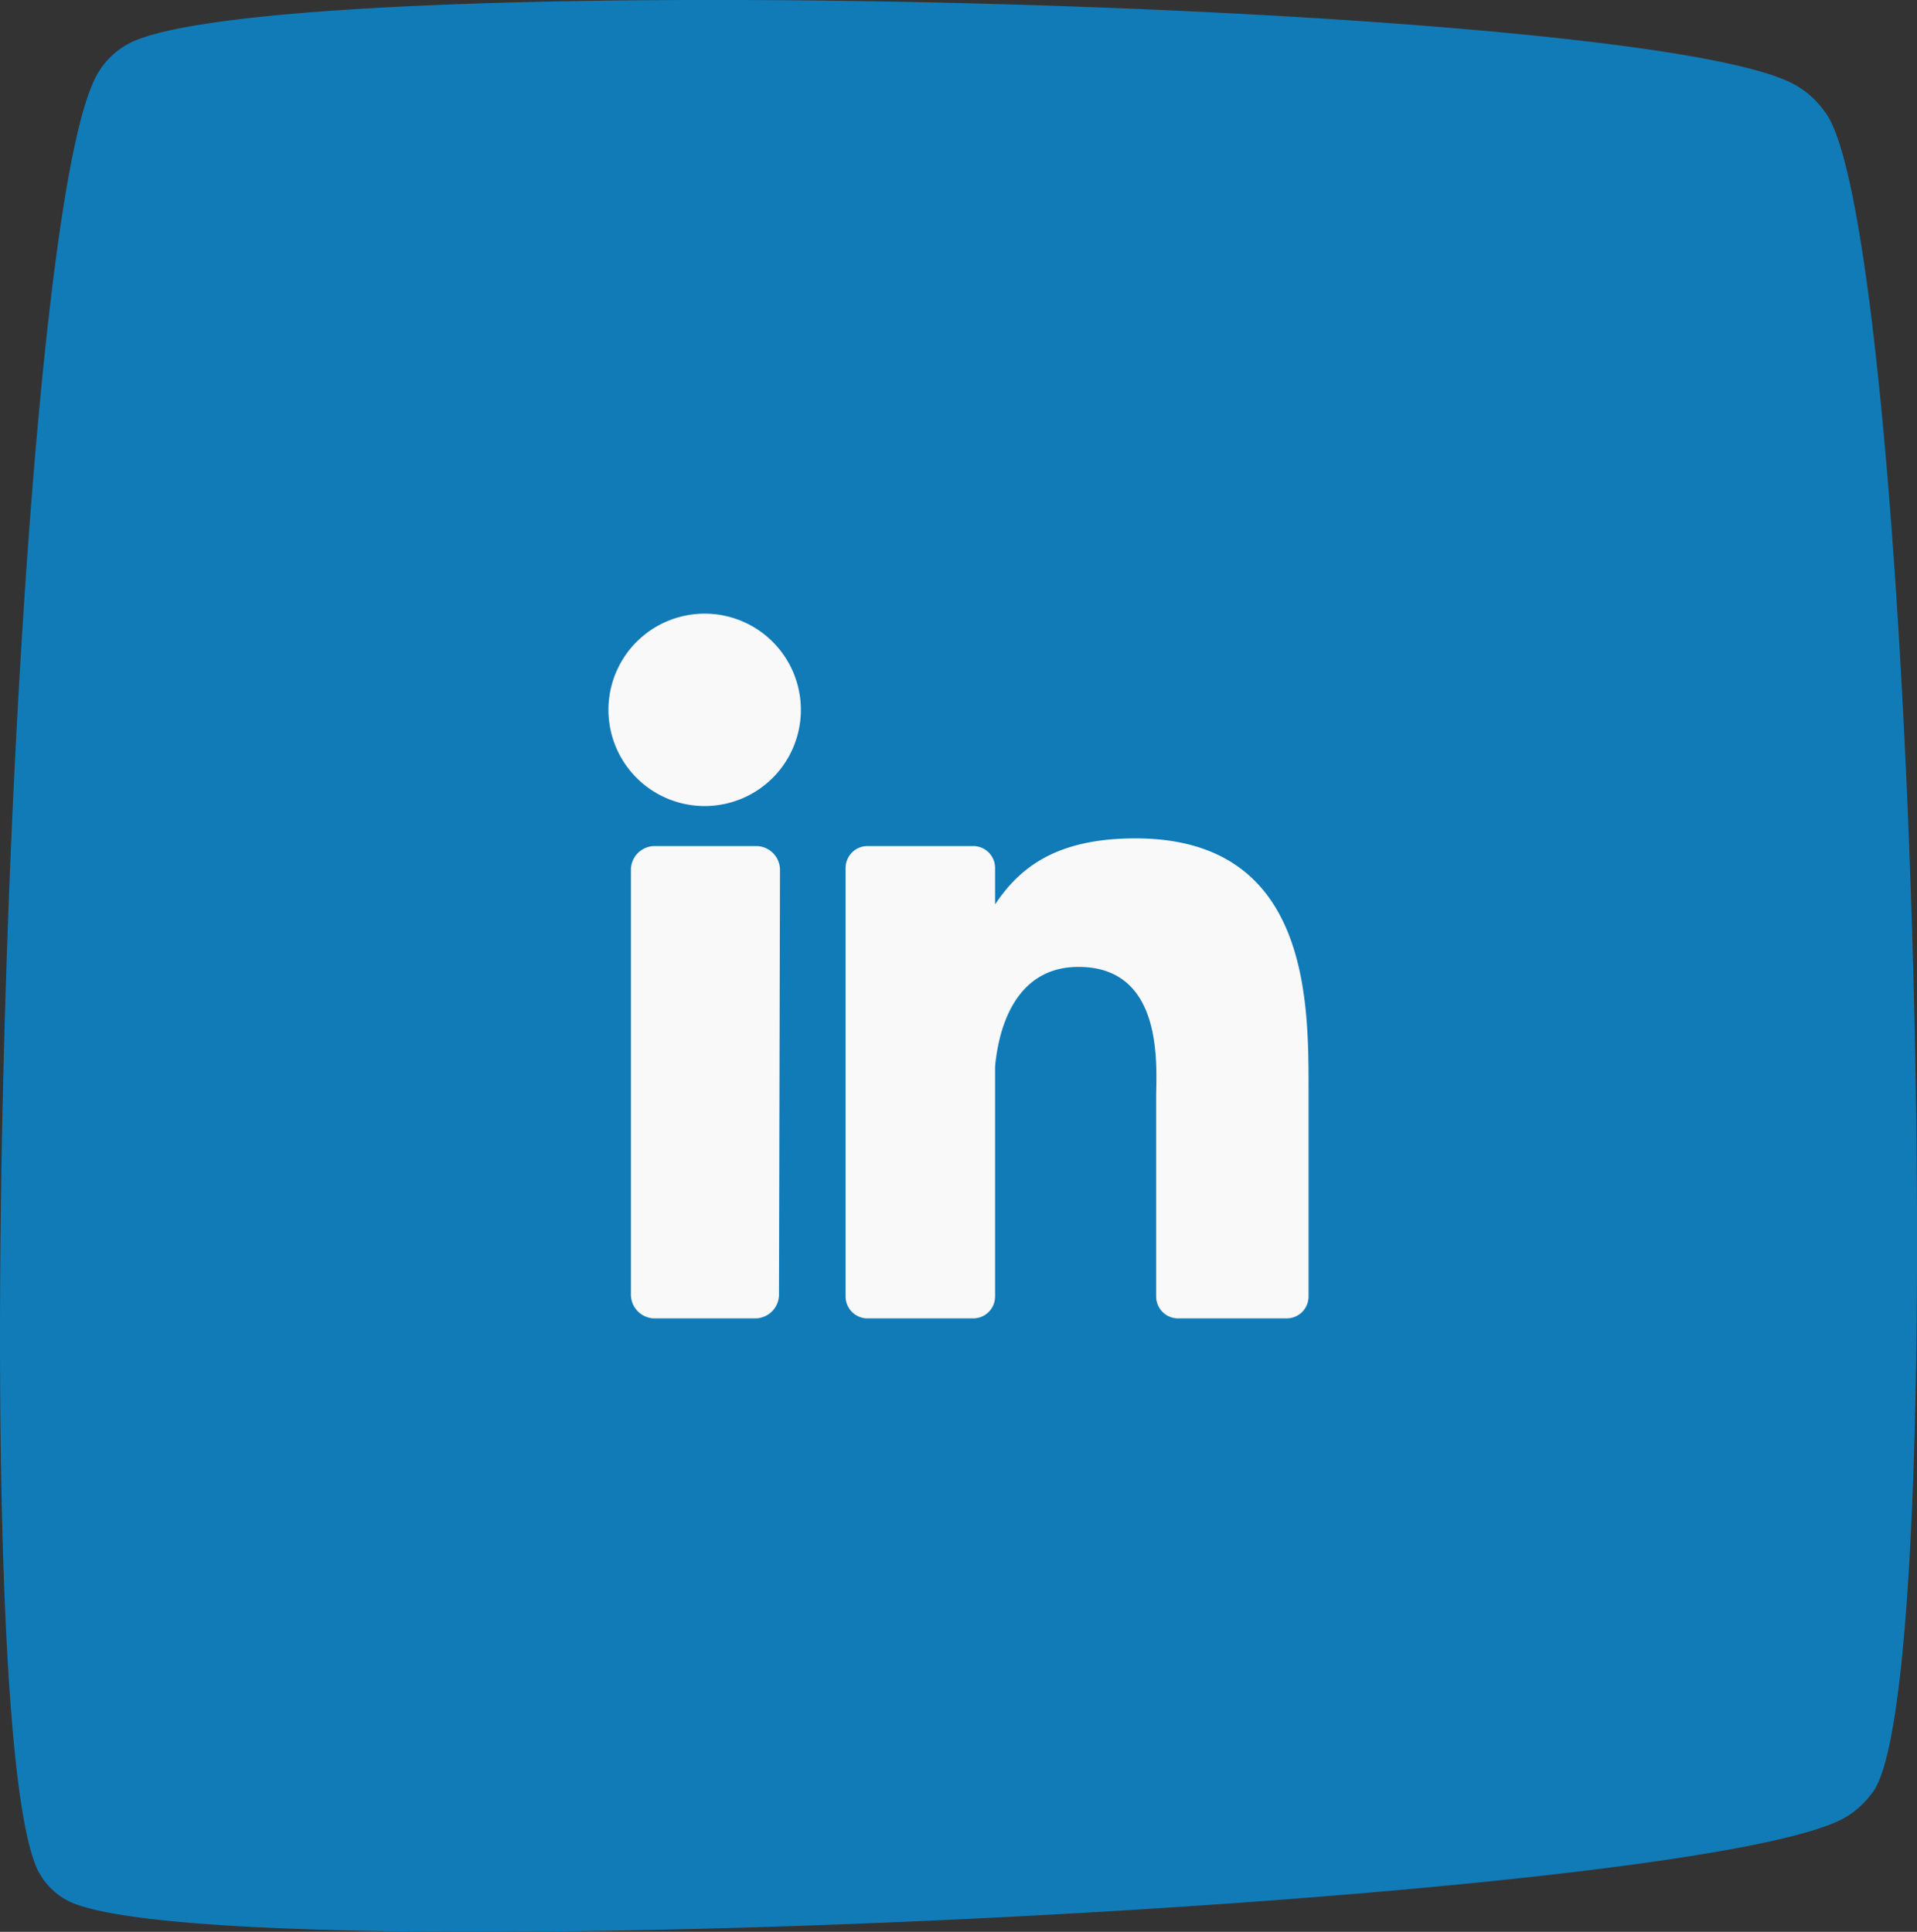 <svg xmlns="http://www.w3.org/2000/svg" viewBox="0 0 97.23 98">
    <rect x="0" y="0" width="97.23" height="98" fill="#333333" stroke="none"/>
    <defs>
        <style>
            .cls-1{fill:#117bb8}.cls-2{fill:#f9f9f9}
        </style>
    </defs>
    <path d="M92.56 5.68a4.55 4.55 0 0 0-2-1.61C81.11 0 16.39-1.6 7 2a4 4 0 0 0-2.3 2.25C.51 13.76-1.79 84.47 1.72 94.39a3.5 3.5 0 0 0 2.16 2.22c9.65 3.47 83.68-.13 89.93-4.55A4.65 4.65 0 0 0 94.92 91c4.26-4.93 2.14-79.39-2.35-85.31" class="cls-1"/>
    <path d="M39.51 65.67a1.21 1.21 0 0 1-1.21 1.21h-5.13A1.21 1.21 0 0 1 32 65.67V44.13a1.21 1.21 0 0 1 1.21-1.21h5.14a1.21 1.21 0 0 1 1.21 1.21zm-3.77-24.78A4.88 4.88 0 1 1 40.62 36a4.88 4.88 0 0 1-4.88 4.89zm30.63 24.88a1.11 1.11 0 0 1-1.11 1.11h-5.51a1.11 1.11 0 0 1-1.11-1.11V55.66c0-1.51.44-6.61-3.94-6.61-3.4 0-4.09 3.49-4.23 5.06v11.66a1.11 1.11 0 0 1-1.11 1.11H44a1.11 1.11 0 0 1-1.11-1.11V44A1.11 1.11 0 0 1 44 42.92h5.33A1.11 1.11 0 0 1 50.47 44v1.88c1.26-1.89 3.13-3.35 7.12-3.35 8.83 0 8.78 8.25 8.78 12.78v10.46z" class="cls-2"/>
</svg>
